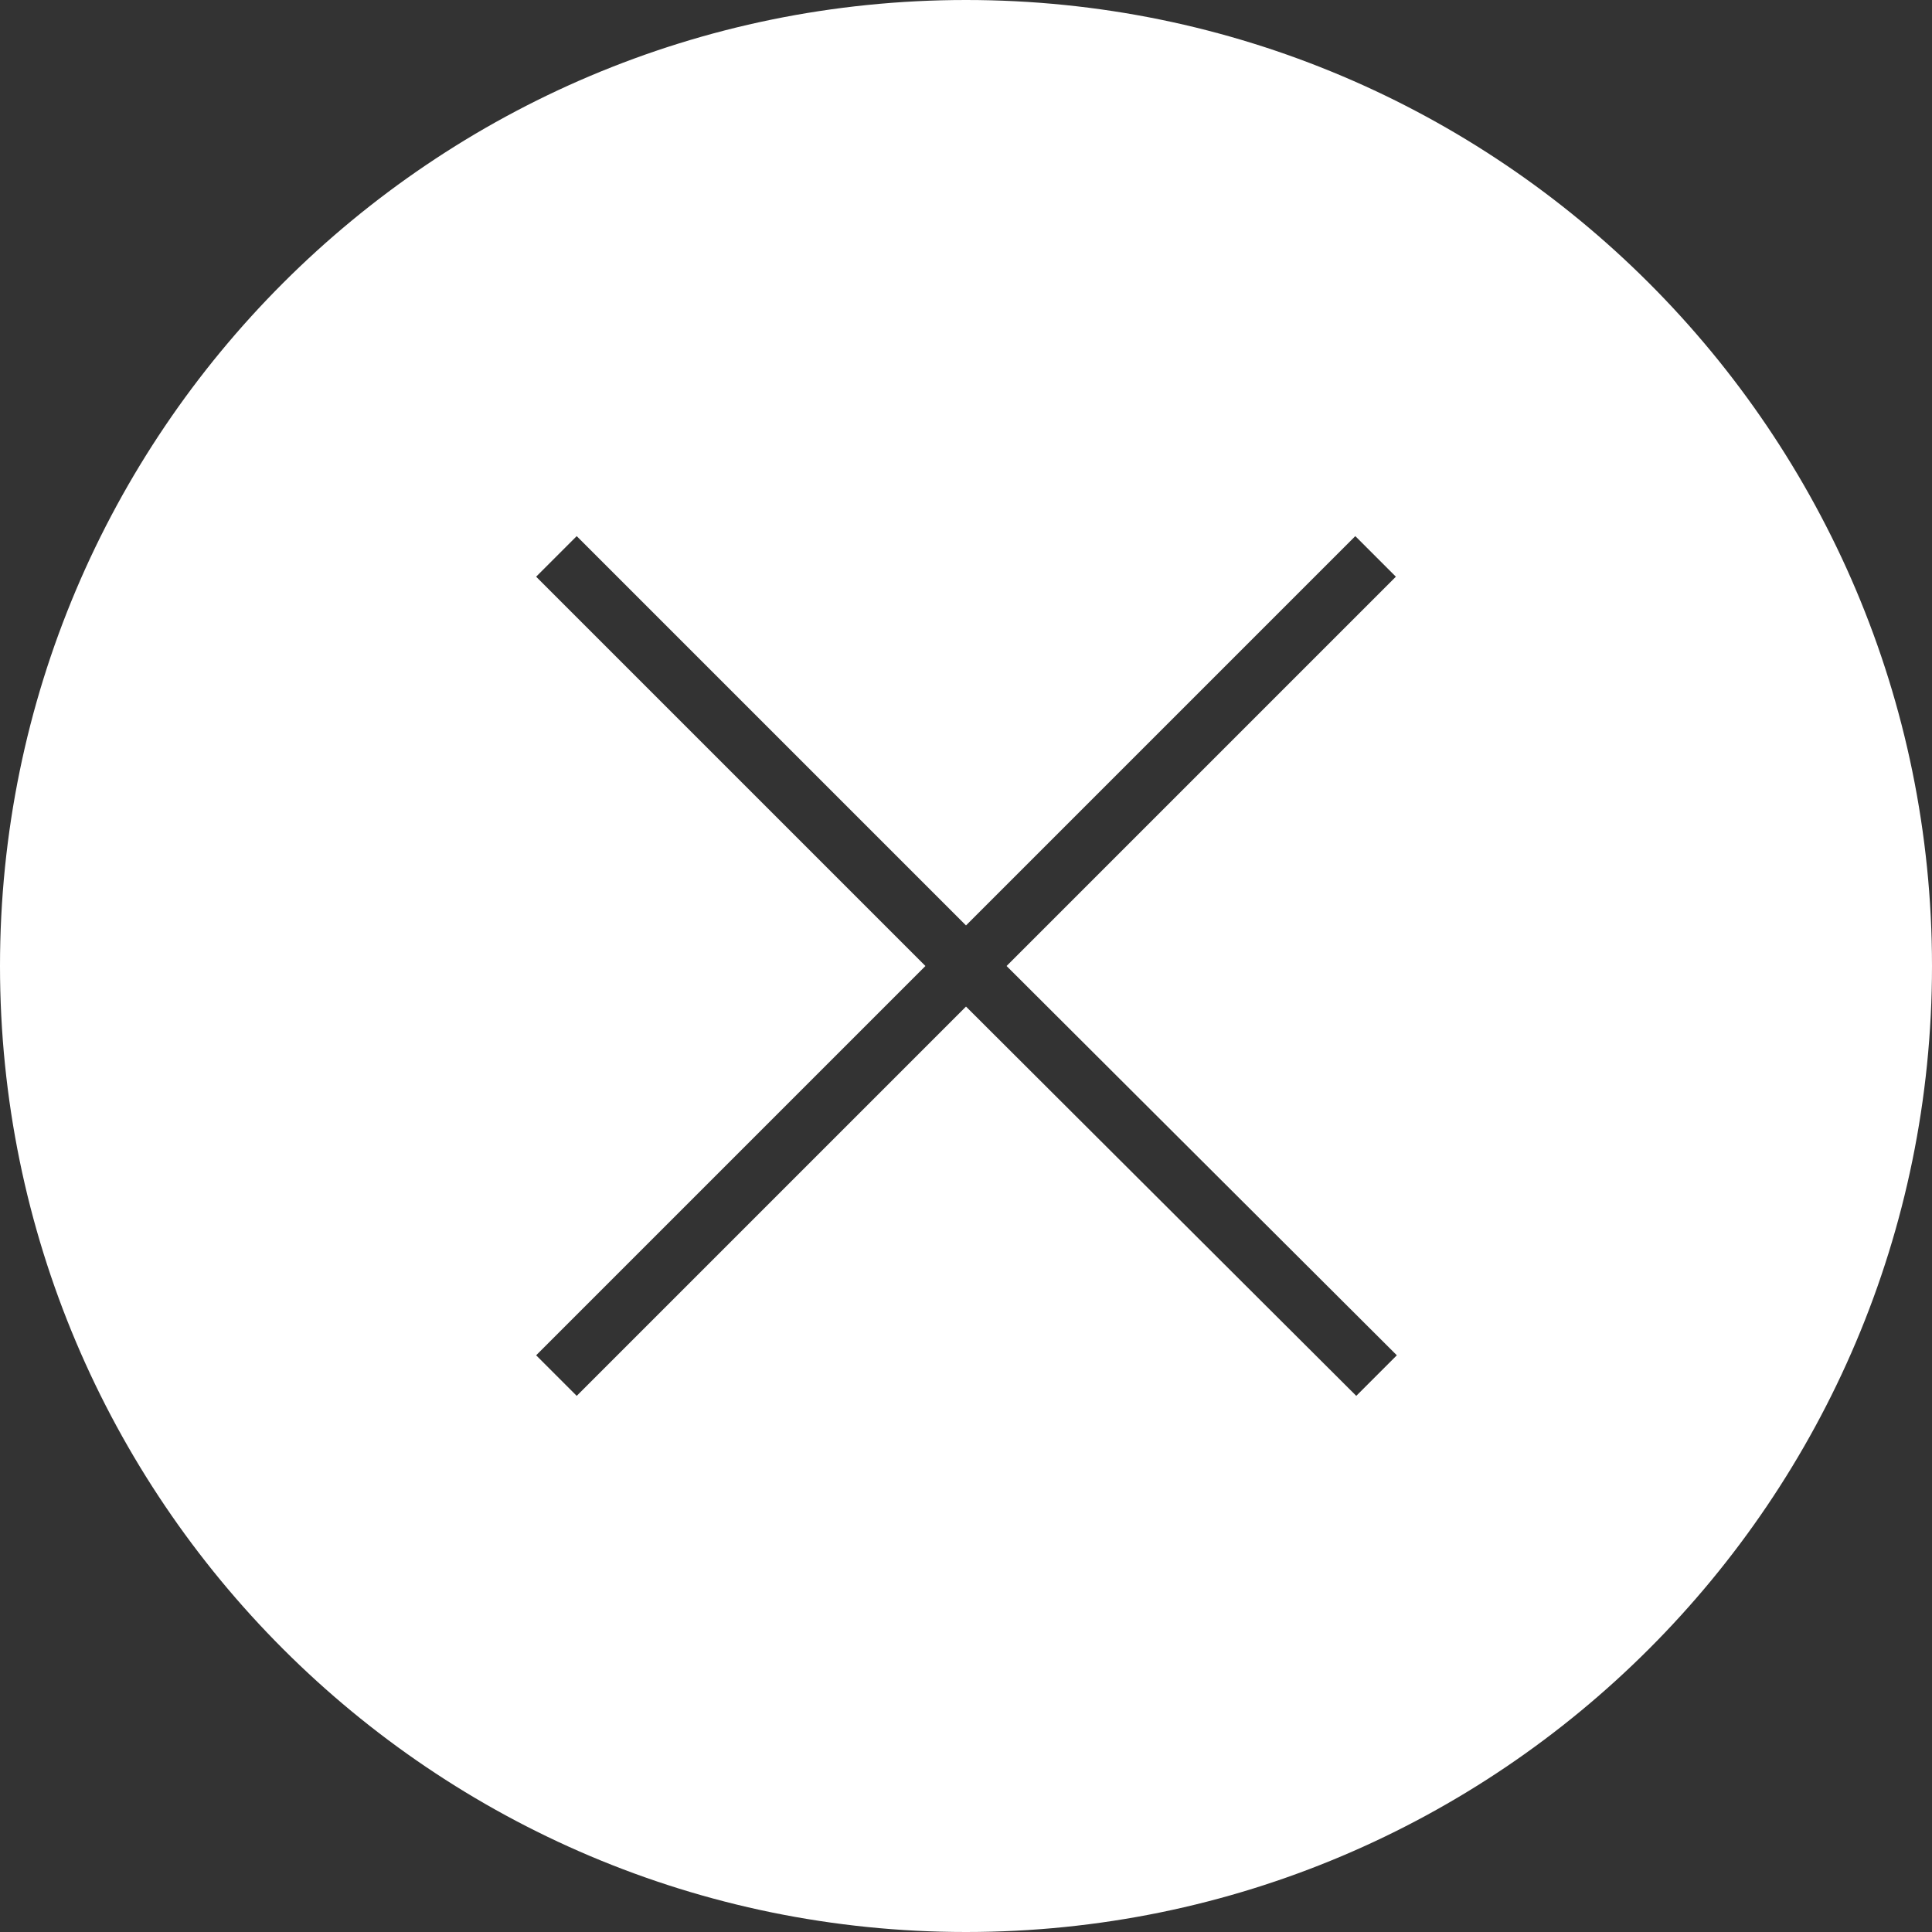 <?xml version="1.0" encoding="utf-8"?>
<!-- Generator: Adobe Illustrator 26.3.1, SVG Export Plug-In . SVG Version: 6.00 Build 0)  -->
<svg version="1.1" id="Layer_1" xmlns="http://www.w3.org/2000/svg" xmlns:xlink="http://www.w3.org/1999/xlink" x="0px" y="0px"
	 viewBox="0 0 200 200" style="enable-background:new 0 0 200 200;" xml:space="preserve">
<rect x="0" y="0" width="200" height="200" fill="#333333" stroke="none"/>
<style type="text/css">
	.st0{fill:#FFFFFF;}
</style>
<g id="Layer_2_00000145764814217915275680000009626221084340908458_">
	<g id="Layer_1-2">
		<path class="st0" d="M100,0C44.8,0,0,44.8,0,100s44.8,100,100,100s100-44.8,100-100S155.2,0,100,0z M144.6,140.3l-4.2,4.2
			L100,104.2l-40.3,40.3l-4.2-4.2L95.8,100L55.5,59.7l4.2-4.2L100,95.8l40.3-40.3l4.2,4.2L104.2,100L144.6,140.3z"/>
	</g>
</g>
</svg>

